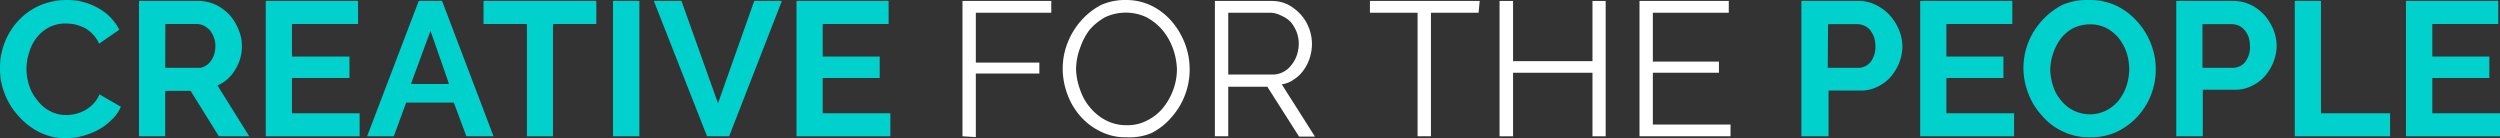 <?xml version="1.0" encoding="UTF-8"?>
<svg xmlns="http://www.w3.org/2000/svg" width="157.38" height="8.7" viewBox="0 0 157.38 8.7">
  <rect x="0" y="0" width="157.38" height="8.7" fill="#333333" stroke="none"/>
  <title>cftp-logo-green</title>
  <g id="Layer_2" data-name="Layer 2">
    <g id="Layer_1-2" data-name="Layer 1">
      <g id="Layer_1-2-2" data-name="Layer 1-2">
        <g>
          <path d="M0,4.26A4.32,4.32,0,0,1,.28,2.72,4.2,4.2,0,0,1,2.42.38,4.38,4.38,0,0,1,4.2,0a3.91,3.91,0,0,1,2,.52A3.22,3.22,0,0,1,7.51,1.87l-1.27.88a2.25,2.25,0,0,0-.41-.61,2.46,2.46,0,0,0-.51-.39,4,4,0,0,0-.58-.21,3.8,3.8,0,0,0-.59-.06,2.23,2.23,0,0,0-1.08.25,2.41,2.41,0,0,0-.77.65,2.7,2.7,0,0,0-.46.91,3.28,3.28,0,0,0,0,2.1,2.68,2.68,0,0,0,.51.92A2.33,2.33,0,0,0,3.16,7a2.17,2.17,0,0,0,1,.24,2.46,2.46,0,0,0,.6-.07,2.49,2.49,0,0,0,.59-.23,2.25,2.25,0,0,0,.52-.4,1.88,1.88,0,0,0,.39-.6l1.35.78A2.47,2.47,0,0,1,7,7.57a3.43,3.43,0,0,1-.85.62,4.48,4.48,0,0,1-1,.38,3.76,3.76,0,0,1-1,.13,3.59,3.59,0,0,1-1.67-.38,4.35,4.35,0,0,1-1.3-1,4.41,4.41,0,0,1-.9-1.46A4.15,4.15,0,0,1,0,4.26Z" style="fill: #00d1cc"></path>
          <path d="M8.75,8.58V.06h3.77A2.52,2.52,0,0,1,13.6.31a3,3,0,0,1,.86.64,3.11,3.11,0,0,1,.56.92,2.67,2.67,0,0,1,.21,1,2.75,2.75,0,0,1-.42,1.51,2.36,2.36,0,0,1-1.12,1l2,3.2H13.78L12,5.72H10.4V8.58ZM10.4,4.27h2.08a.73.73,0,0,0,.43-.11,1.05,1.05,0,0,0,.34-.29,1.42,1.42,0,0,0,.23-.44,1.91,1.91,0,0,0,.08-.54,1.52,1.52,0,0,0-.1-.55,1.77,1.77,0,0,0-.25-.44,1.82,1.82,0,0,0-.38-.29,1.18,1.18,0,0,0-.42-.1h-2Z" style="fill: #00d1cc"></path>
          <path d="M22.64,7.13V8.58H16.73V.06h5.81V1.51H18.38V3.56H22V4.91H18.38V7.13Z" style="fill: #00d1cc"></path>
          <path d="M26.36.06h1.47l3.24,8.52H29.36l-.79-2.12h-3l-.78,2.12H23.11Zm1.91,5.23L27.1,1.94,25.87,5.29Z" style="fill: #00d1cc"></path>
          <path d="M37.54,1.51H34.81V8.58H33.17V1.51H30.44V.06h7.1Z" style="fill: #00d1cc"></path>
          <path d="M38.59,8.58V.06h1.66V8.58Z" style="fill: #00d1cc"></path>
          <path d="M42.9.06,45.2,6.5,47.48.06h1.74L45.9,8.58H44.51L41.16.06Z" style="fill: #00d1cc"></path>
          <path d="M56.05,7.13V8.58H50.14V.06h5.8V1.51H51.79V3.56h3.59V4.91H51.79V7.13Z" style="fill: #00d1cc"></path>
          <path d="M60.59,8.58V.06h5.59V.8H61.43V3.94h4v.69h-4v4Z" style="fill: #fff"></path>
          <path d="M70.9,8.64a3.42,3.42,0,0,1-1.63-.37A3.88,3.88,0,0,1,68,7.3a4.26,4.26,0,0,1-.81-1.38,4.58,4.58,0,0,1-.29-1.6,4.37,4.37,0,0,1,.31-1.63,4.57,4.57,0,0,1,.84-1.38,4.39,4.39,0,0,1,1.27-1A3.76,3.76,0,0,1,70.91,0a3.64,3.64,0,0,1,1.62.38,4,4,0,0,1,1.26,1,4.68,4.68,0,0,1,.81,1.38,4.51,4.51,0,0,1,.29,1.58A4.44,4.44,0,0,1,74.59,6a4.52,4.52,0,0,1-.84,1.38,4.07,4.07,0,0,1-1.27,1A3.6,3.6,0,0,1,70.9,8.64ZM67.74,4.32A4,4,0,0,0,68,5.66a3.32,3.32,0,0,0,.65,1.14,3.18,3.18,0,0,0,1,.79,2.74,2.74,0,0,0,1.29.29,2.57,2.57,0,0,0,1.3-.31,3,3,0,0,0,1-.81,4,4,0,0,0,.63-1.14,3.78,3.78,0,0,0,.22-1.3A4.31,4.31,0,0,0,73.82,3a3.9,3.9,0,0,0-.66-1.13,3.5,3.5,0,0,0-1-.79,3.06,3.06,0,0,0-2.58,0,3.56,3.56,0,0,0-1,.81A4.06,4.06,0,0,0,68,3,4,4,0,0,0,67.74,4.32Z" style="fill: #fff"></path>
          <path d="M76.48,8.58V.06h3.6a2.29,2.29,0,0,1,1,.23,3,3,0,0,1,.8.62,2.8,2.8,0,0,1,.71,1.85,2.91,2.91,0,0,1-.14.89,2.66,2.66,0,0,1-.39.77,2.13,2.13,0,0,1-.59.57,1.73,1.73,0,0,1-.78.32L82.78,8.6h-1l-2-3.14H77.32V8.58Zm.84-3.89H80.1a1.34,1.34,0,0,0,.68-.16,1.46,1.46,0,0,0,.52-.44,2,2,0,0,0,.34-.62,2.24,2.24,0,0,0,.12-.73A2.11,2.11,0,0,0,81.62,2a2.32,2.32,0,0,0-.37-.62A1.79,1.79,0,0,0,80.69,1,1.67,1.67,0,0,0,80,.8H77.32Z" style="fill: #fff"></path>
          <path d="M93.08.8h-3V8.58h-.84V.8h-3V.06h6.91Z" style="fill: #fff"></path>
          <path d="M101.08.06V8.58h-.83v-4h-5v4H94.4V.06h.85V3.85h5V.06Z" style="fill: #fff"></path>
          <path d="M108.94,7.84v.74h-5.73V.06h5.62V.8h-4.78V3.88h4.16v.7h-4.16V7.84Z" style="fill: #fff"></path>
          <path d="M113.4,8.58V.06H117a2.42,2.42,0,0,1,1.09.25A3,3,0,0,1,119,1a3.25,3.25,0,0,1,.56.92,2.66,2.66,0,0,1,.2,1,2.82,2.82,0,0,1-.19,1,3.09,3.09,0,0,1-.54.91,2.58,2.58,0,0,1-.84.63,2.27,2.27,0,0,1-1.08.24h-2V8.58Zm1.66-4.31H117a1,1,0,0,0,.76-.37,1.54,1.54,0,0,0,.3-1,2,2,0,0,0-.09-.58,2.16,2.16,0,0,0-.25-.44,1.09,1.09,0,0,0-.8-.36h-1.84Z" style="fill: #00d1cc"></path>
          <path d="M126.79,7.13V8.58h-5.91V.06h5.8V1.51h-4.15V3.56h3.59V4.91h-3.59V7.13Z" style="fill: #00d1cc"></path>
          <path d="M131.54,8.64a3.69,3.69,0,0,1-1.69-.37,3.76,3.76,0,0,1-1.31-1,4.19,4.19,0,0,1-.85-1.38,4.36,4.36,0,0,1,0-3.23,4.56,4.56,0,0,1,2.2-2.38A4.14,4.14,0,0,1,131.58,0a3.94,3.94,0,0,1,1.69.38,4.39,4.39,0,0,1,1.3,1,4.5,4.5,0,0,1,.84,1.39,4.3,4.3,0,0,1,.3,1.58A4.4,4.4,0,0,1,135.4,6a4.29,4.29,0,0,1-2.19,2.32A3.86,3.86,0,0,1,131.54,8.64Zm-2.47-4.32a3.47,3.47,0,0,0,.17,1.07,2.51,2.51,0,0,0,.49.91,2.32,2.32,0,0,0,2.89.64,2.44,2.44,0,0,0,.78-.65,3,3,0,0,0,.48-.92,3.73,3.73,0,0,0,.16-1,3.57,3.57,0,0,0-.17-1.07,3.13,3.13,0,0,0-.5-.91,2.52,2.52,0,0,0-.78-.63,2.29,2.29,0,0,0-1-.23,2.46,2.46,0,0,0-1.07.24,2.44,2.44,0,0,0-.78.65,3.31,3.31,0,0,0-.48.91,3.4,3.4,0,0,0-.19,1Z" style="fill: #00d1cc"></path>
          <path d="M137,8.58V.06h3.61a2.56,2.56,0,0,1,1.09.25,3,3,0,0,1,.85.64,3.53,3.53,0,0,1,.57.92,2.87,2.87,0,0,1,.2,1,2.82,2.82,0,0,1-.19,1,3.09,3.09,0,0,1-.54.91,2.58,2.58,0,0,1-.84.63,2.27,2.27,0,0,1-1.08.24h-2V8.58Zm1.65-4.31h1.92a1,1,0,0,0,.77-.37,1.54,1.54,0,0,0,.3-1,2,2,0,0,0-.09-.58,1.5,1.5,0,0,0-.26-.44,1.22,1.22,0,0,0-.36-.27,1.27,1.27,0,0,0-.43-.09h-1.85Z" style="fill: #00d1cc"></path>
          <path d="M144.46,8.58V.06h1.65V7.13h4.35V8.58Z" style="fill: #00d1cc"></path>
          <path d="M157.38,7.13V8.58h-5.92V.06h5.81V1.51h-4.15V3.56h3.59V4.91h-3.59V7.13Z" style="fill: #00d1cc"></path>
        </g>
      </g>
    </g>
  </g>
</svg>
